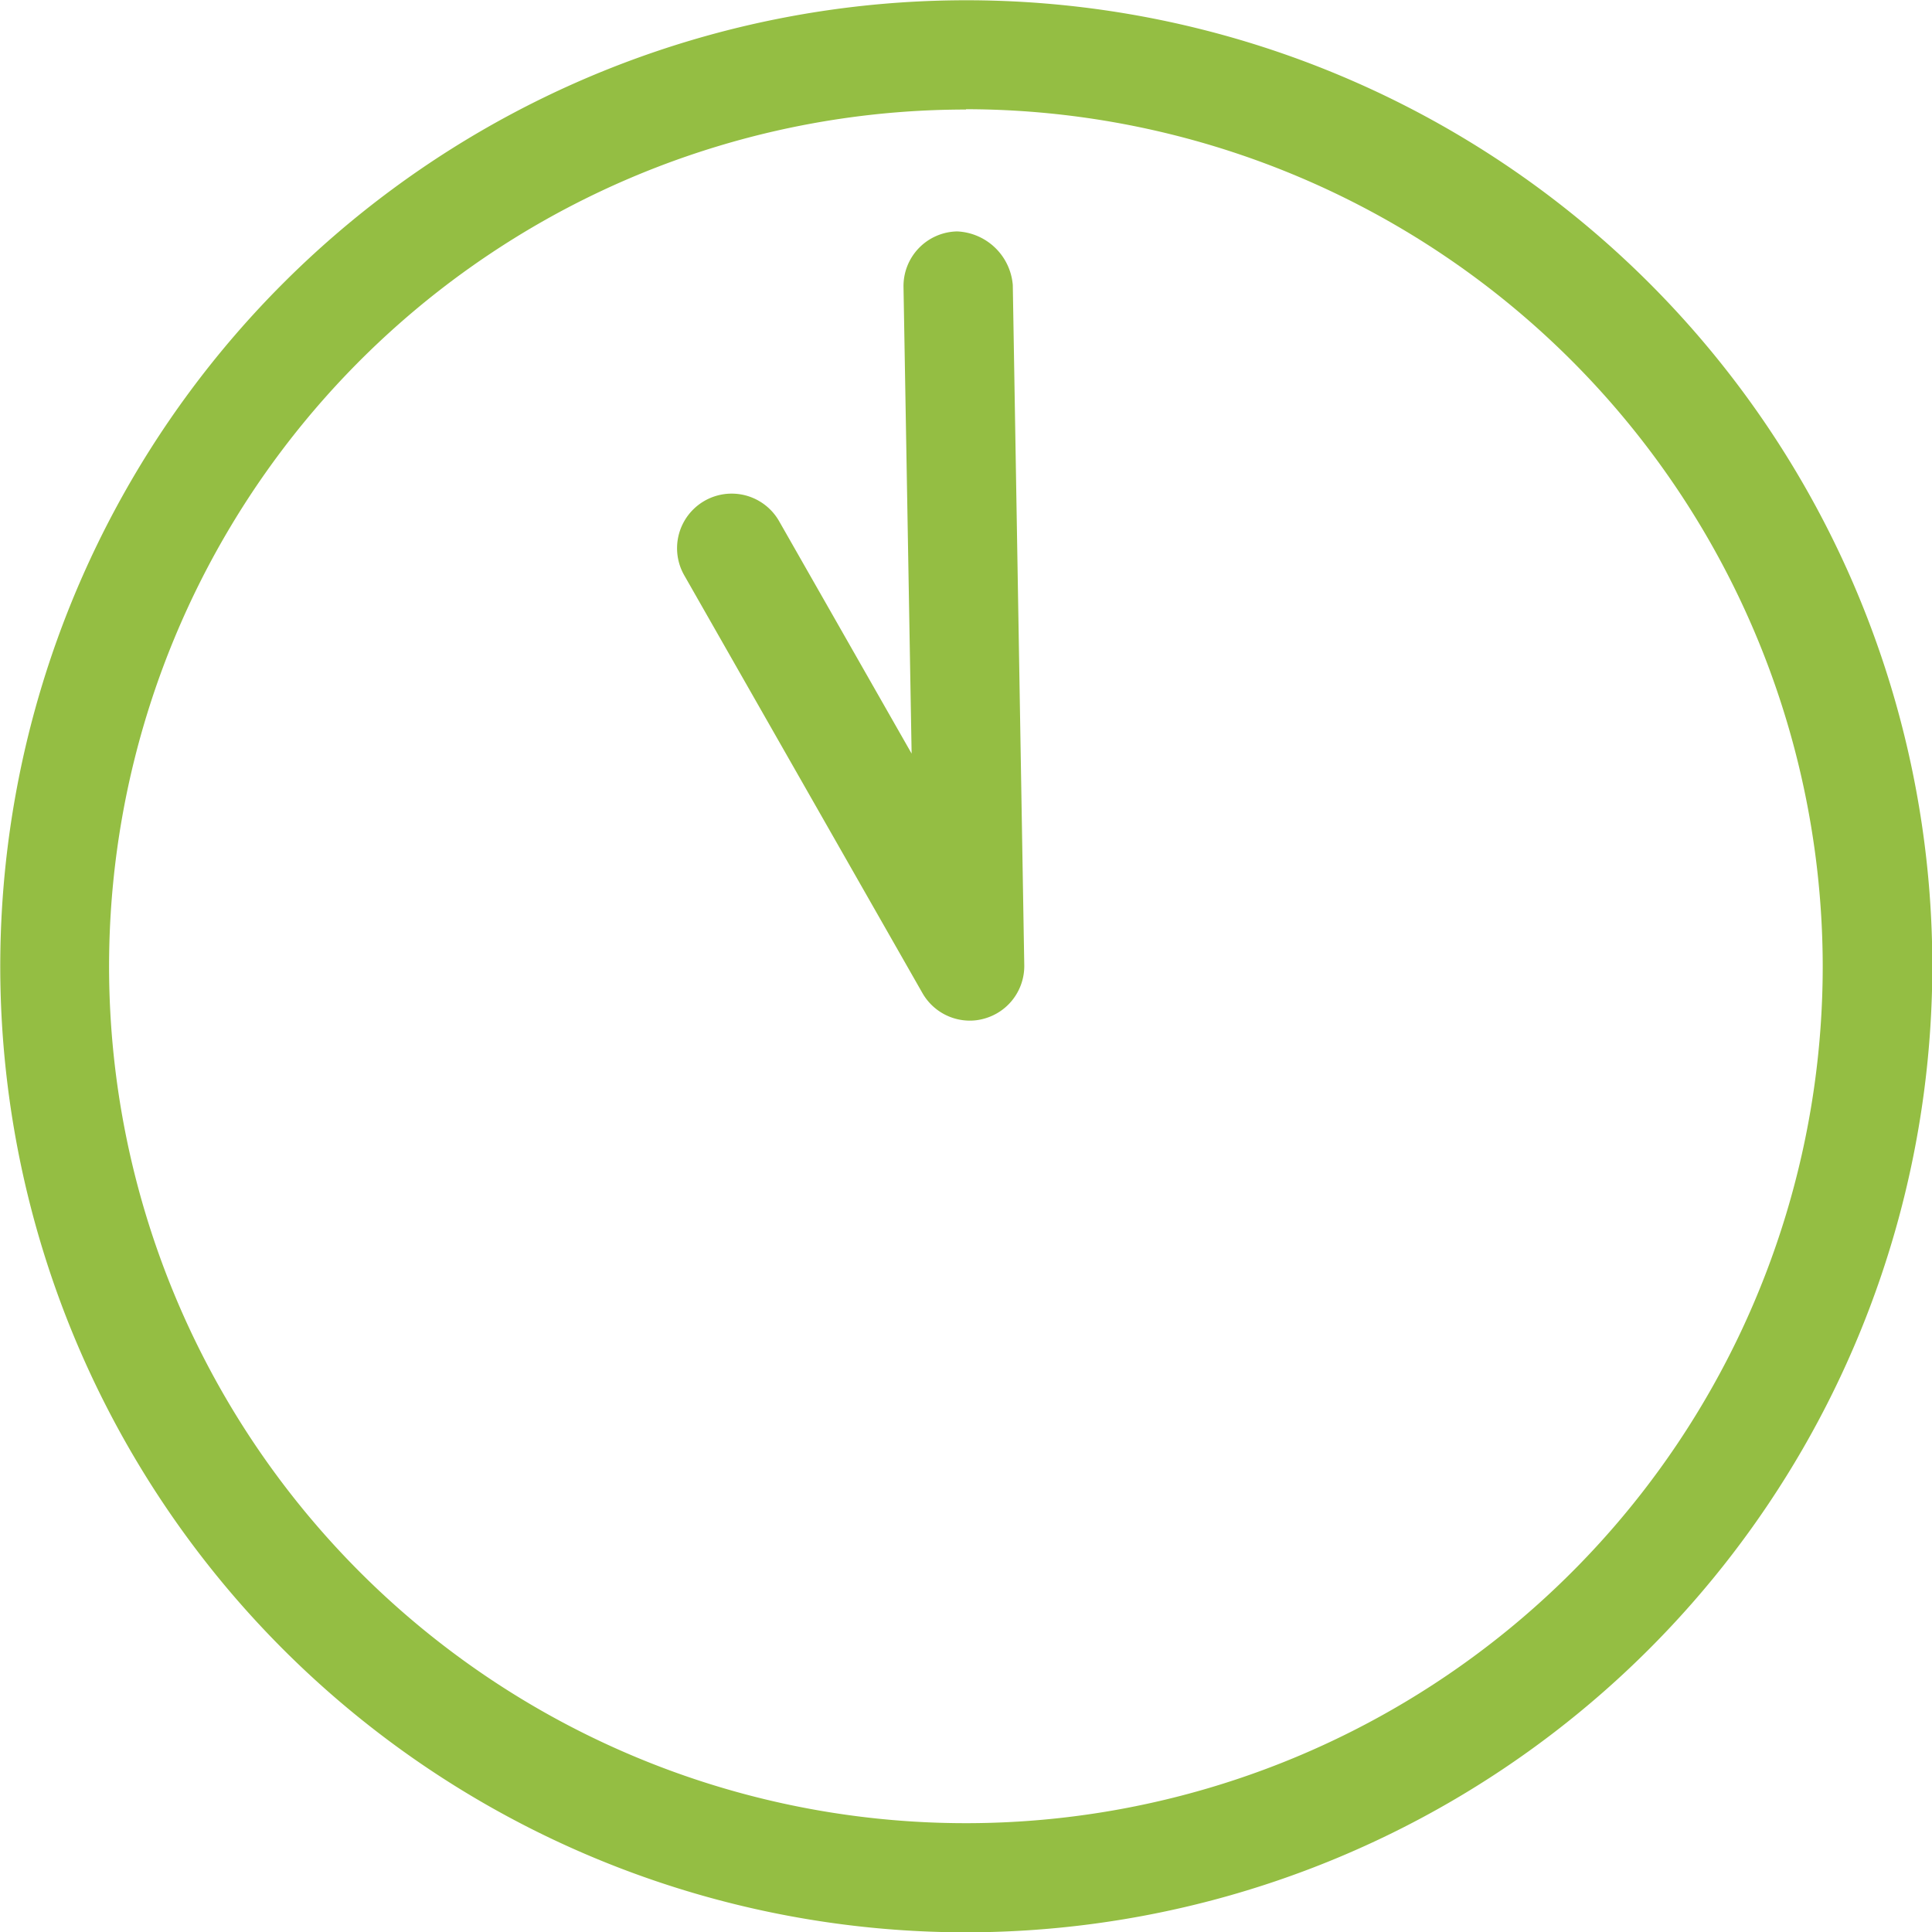<svg xmlns="http://www.w3.org/2000/svg" xmlns:xlink="http://www.w3.org/1999/xlink" width="29.295" height="29.296" viewBox="0 0 29.295 29.296">
  <defs>
    <clipPath id="clip-path">
      <rect id="長方形_13893" data-name="長方形 13893" width="29.295" height="29.296" transform="translate(0 0)" fill="none"/>
    </clipPath>
  </defs>
  <g id="time04" transform="translate(0 0)">
    <g id="グループ_139" data-name="グループ 139" clip-path="url(#clip-path)">
      <path id="パス_1569" data-name="パス 1569" d="M14.648,29.3A14.648,14.648,0,1,1,29.3,14.648,14.663,14.663,0,0,1,14.648,29.3m0-27.639a12.992,12.992,0,1,0,12.99,12.992A13.007,13.007,0,0,0,14.648,1.656" fill="#94be43"/>
      <path id="パス_1570" data-name="パス 1570" d="M14.706,15.476a.828.828,0,0,1-.719-.418L10.375,8.723a.828.828,0,1,1,1.439-.82l2.009,3.524L13.7,4.353a.829.829,0,0,1,.814-.844.886.886,0,0,1,.843.813l.174,10.311a.827.827,0,0,1-.609.813.787.787,0,0,1-.219.03" fill="#94be43"/>
    </g>
  </g>
</svg>
